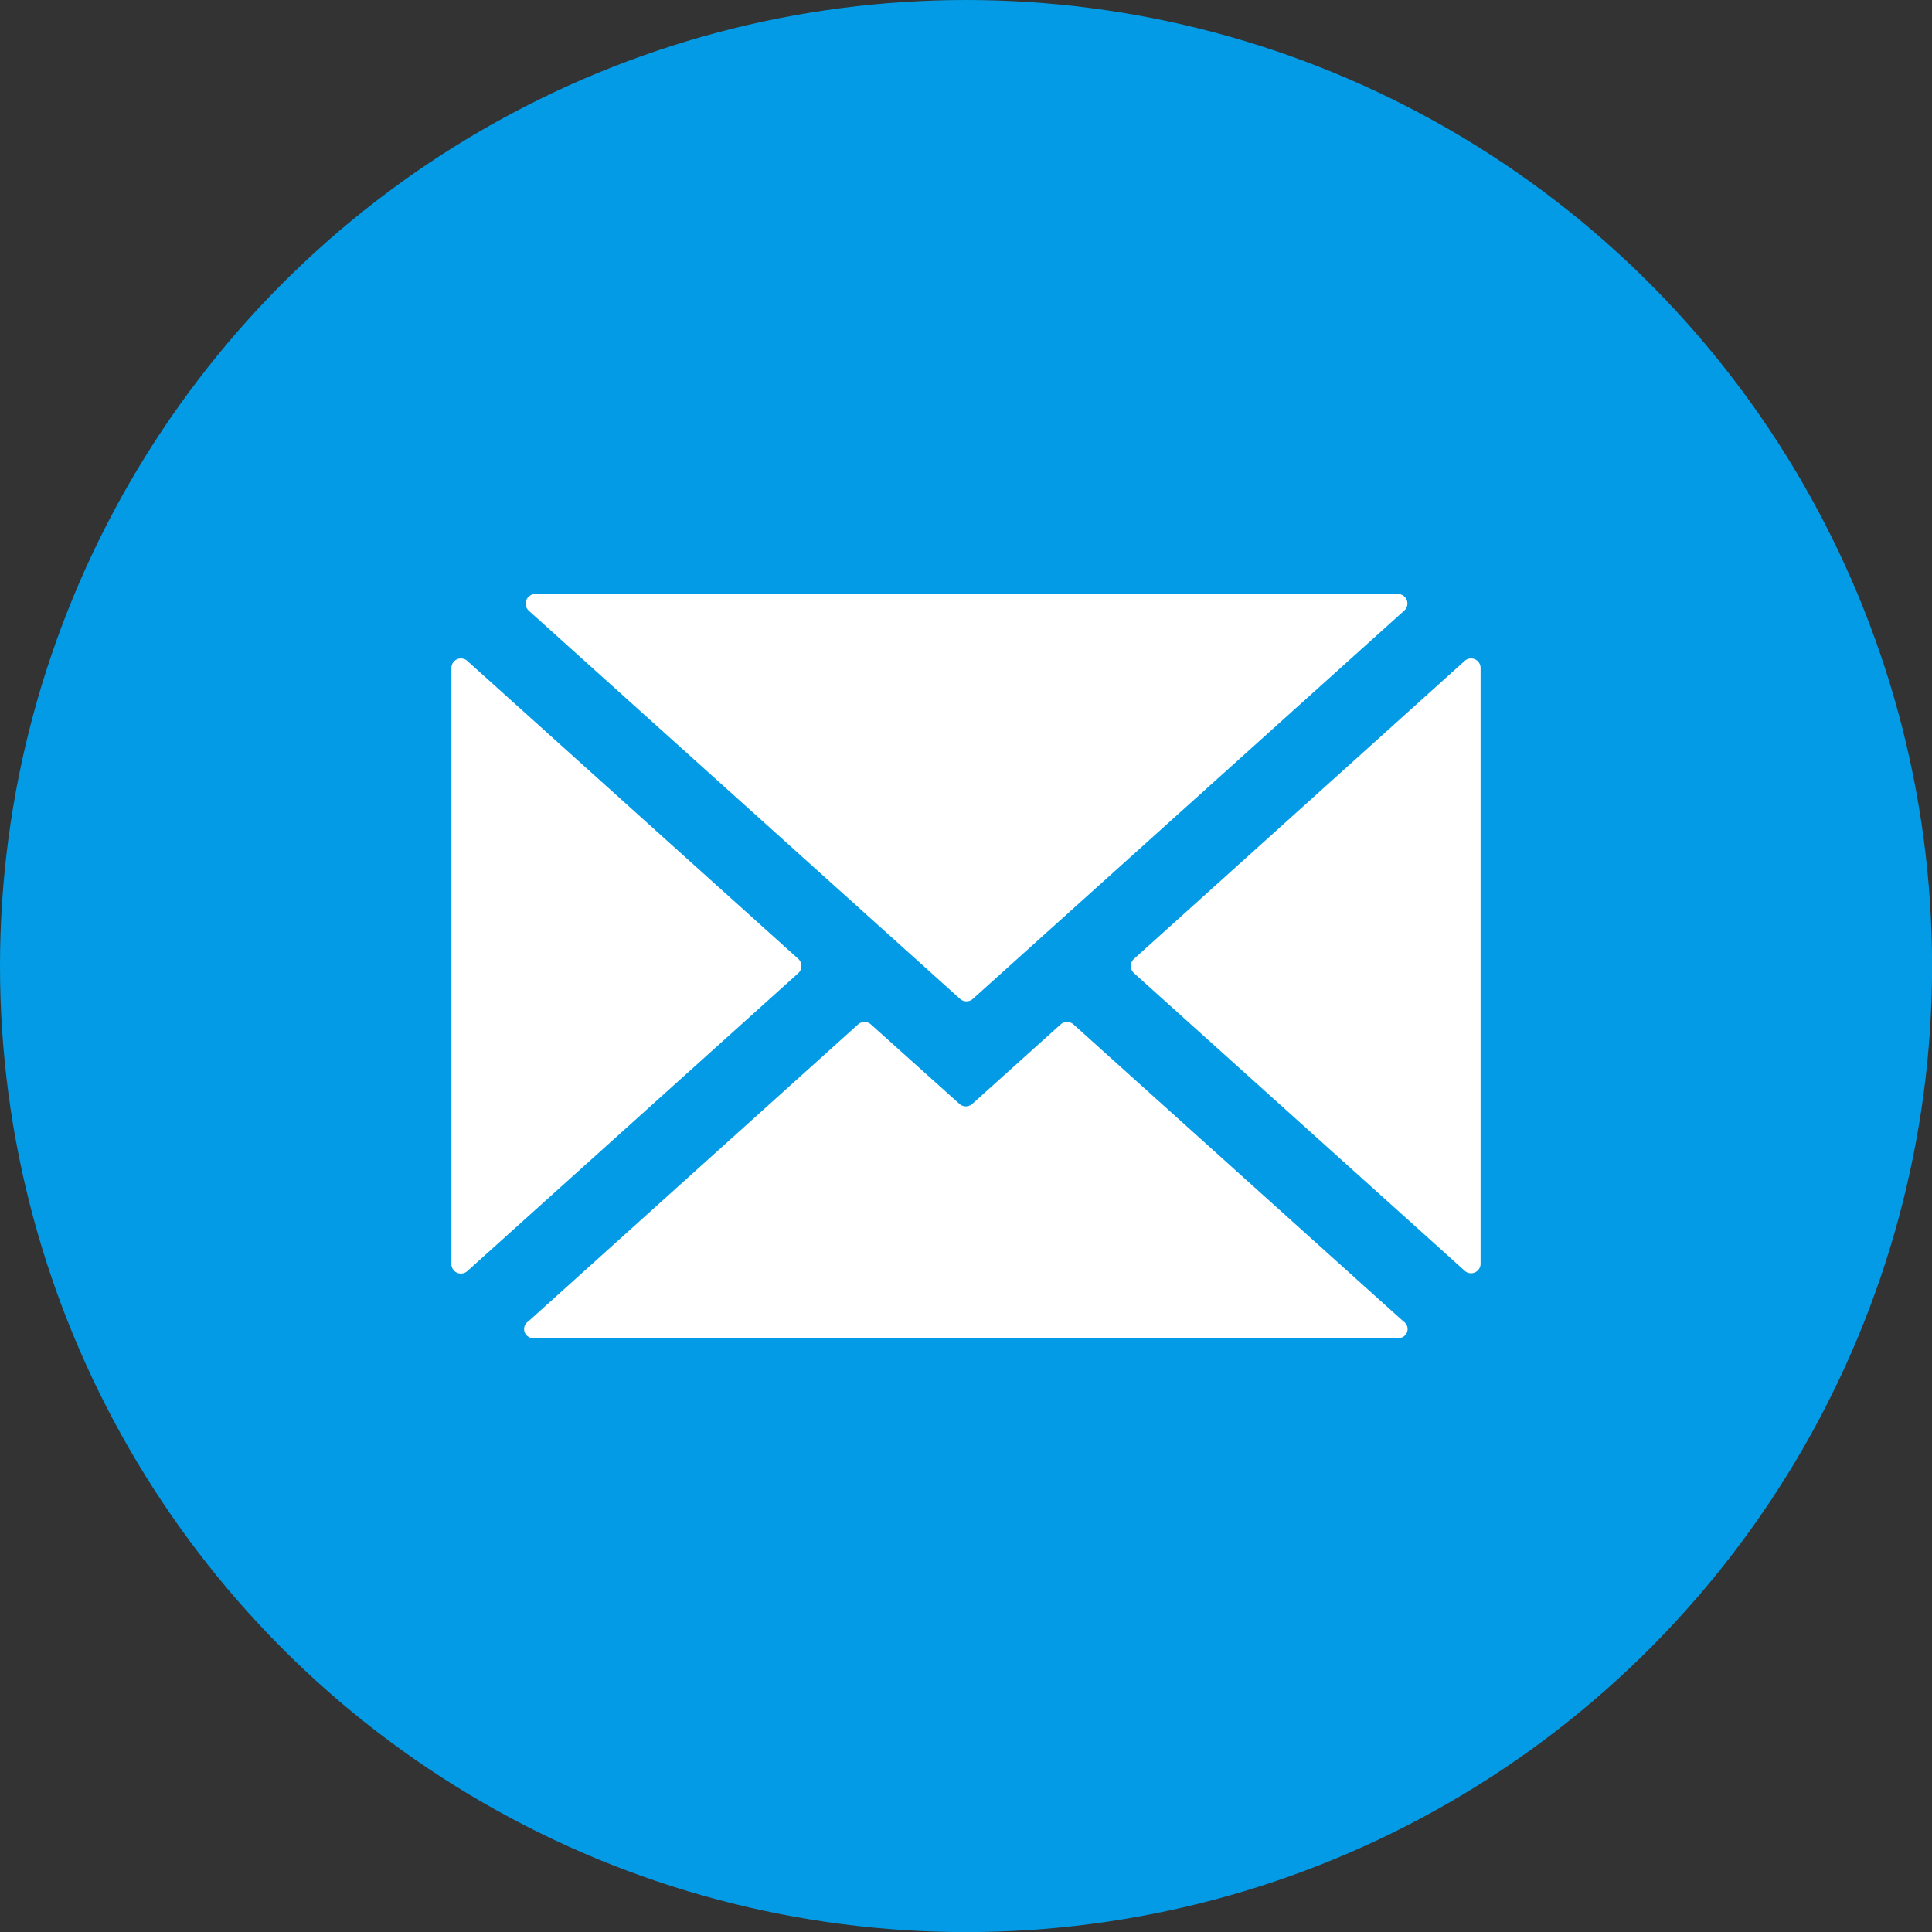 <?xml version="1.0" encoding="UTF-8"?> <svg xmlns="http://www.w3.org/2000/svg" viewBox="0 0 212.97 212.97"><rect x="0" y="0" width="212.97" height="212.97" fill="#333333" stroke="none"/> <g id="Слой_2" data-name="Слой 2"> <g id="Слой_1-2" data-name="Слой 1"> <circle cx="106.49" cy="106.49" r="106.49" style="fill:#039be5"></circle> <path d="M163.21,139.33V73.64a1.05,1.05,0,0,0-1.76-.78L125,105.7a1.07,1.07,0,0,0,0,1.57l36.49,32.84A1.05,1.05,0,0,0,163.21,139.33Z" style="fill:#fff"></path> <path d="M105.78,121.7,96,112.92a1.06,1.06,0,0,0-1.41,0L58.24,145.66a1,1,0,0,0,.71,1.83H154a1,1,0,0,0,.7-1.83l-36.37-32.74a1.06,1.06,0,0,0-1.41,0l-9.76,8.78A1.06,1.06,0,0,1,105.78,121.7Z" style="fill:#fff"></path> <path d="M154,65.48H59a1.06,1.06,0,0,0-.71,1.84l47.54,42.79a1.06,1.06,0,0,0,1.41,0l47.54-42.79A1.05,1.05,0,0,0,154,65.48Z" style="fill:#fff"></path> <path d="M49.76,73.64v65.69a1.05,1.05,0,0,0,1.76.78L88,107.27a1.07,1.07,0,0,0,0-1.57L51.52,72.86A1.05,1.05,0,0,0,49.76,73.64Z" style="fill:#fff"></path> </g> </g> </svg> 